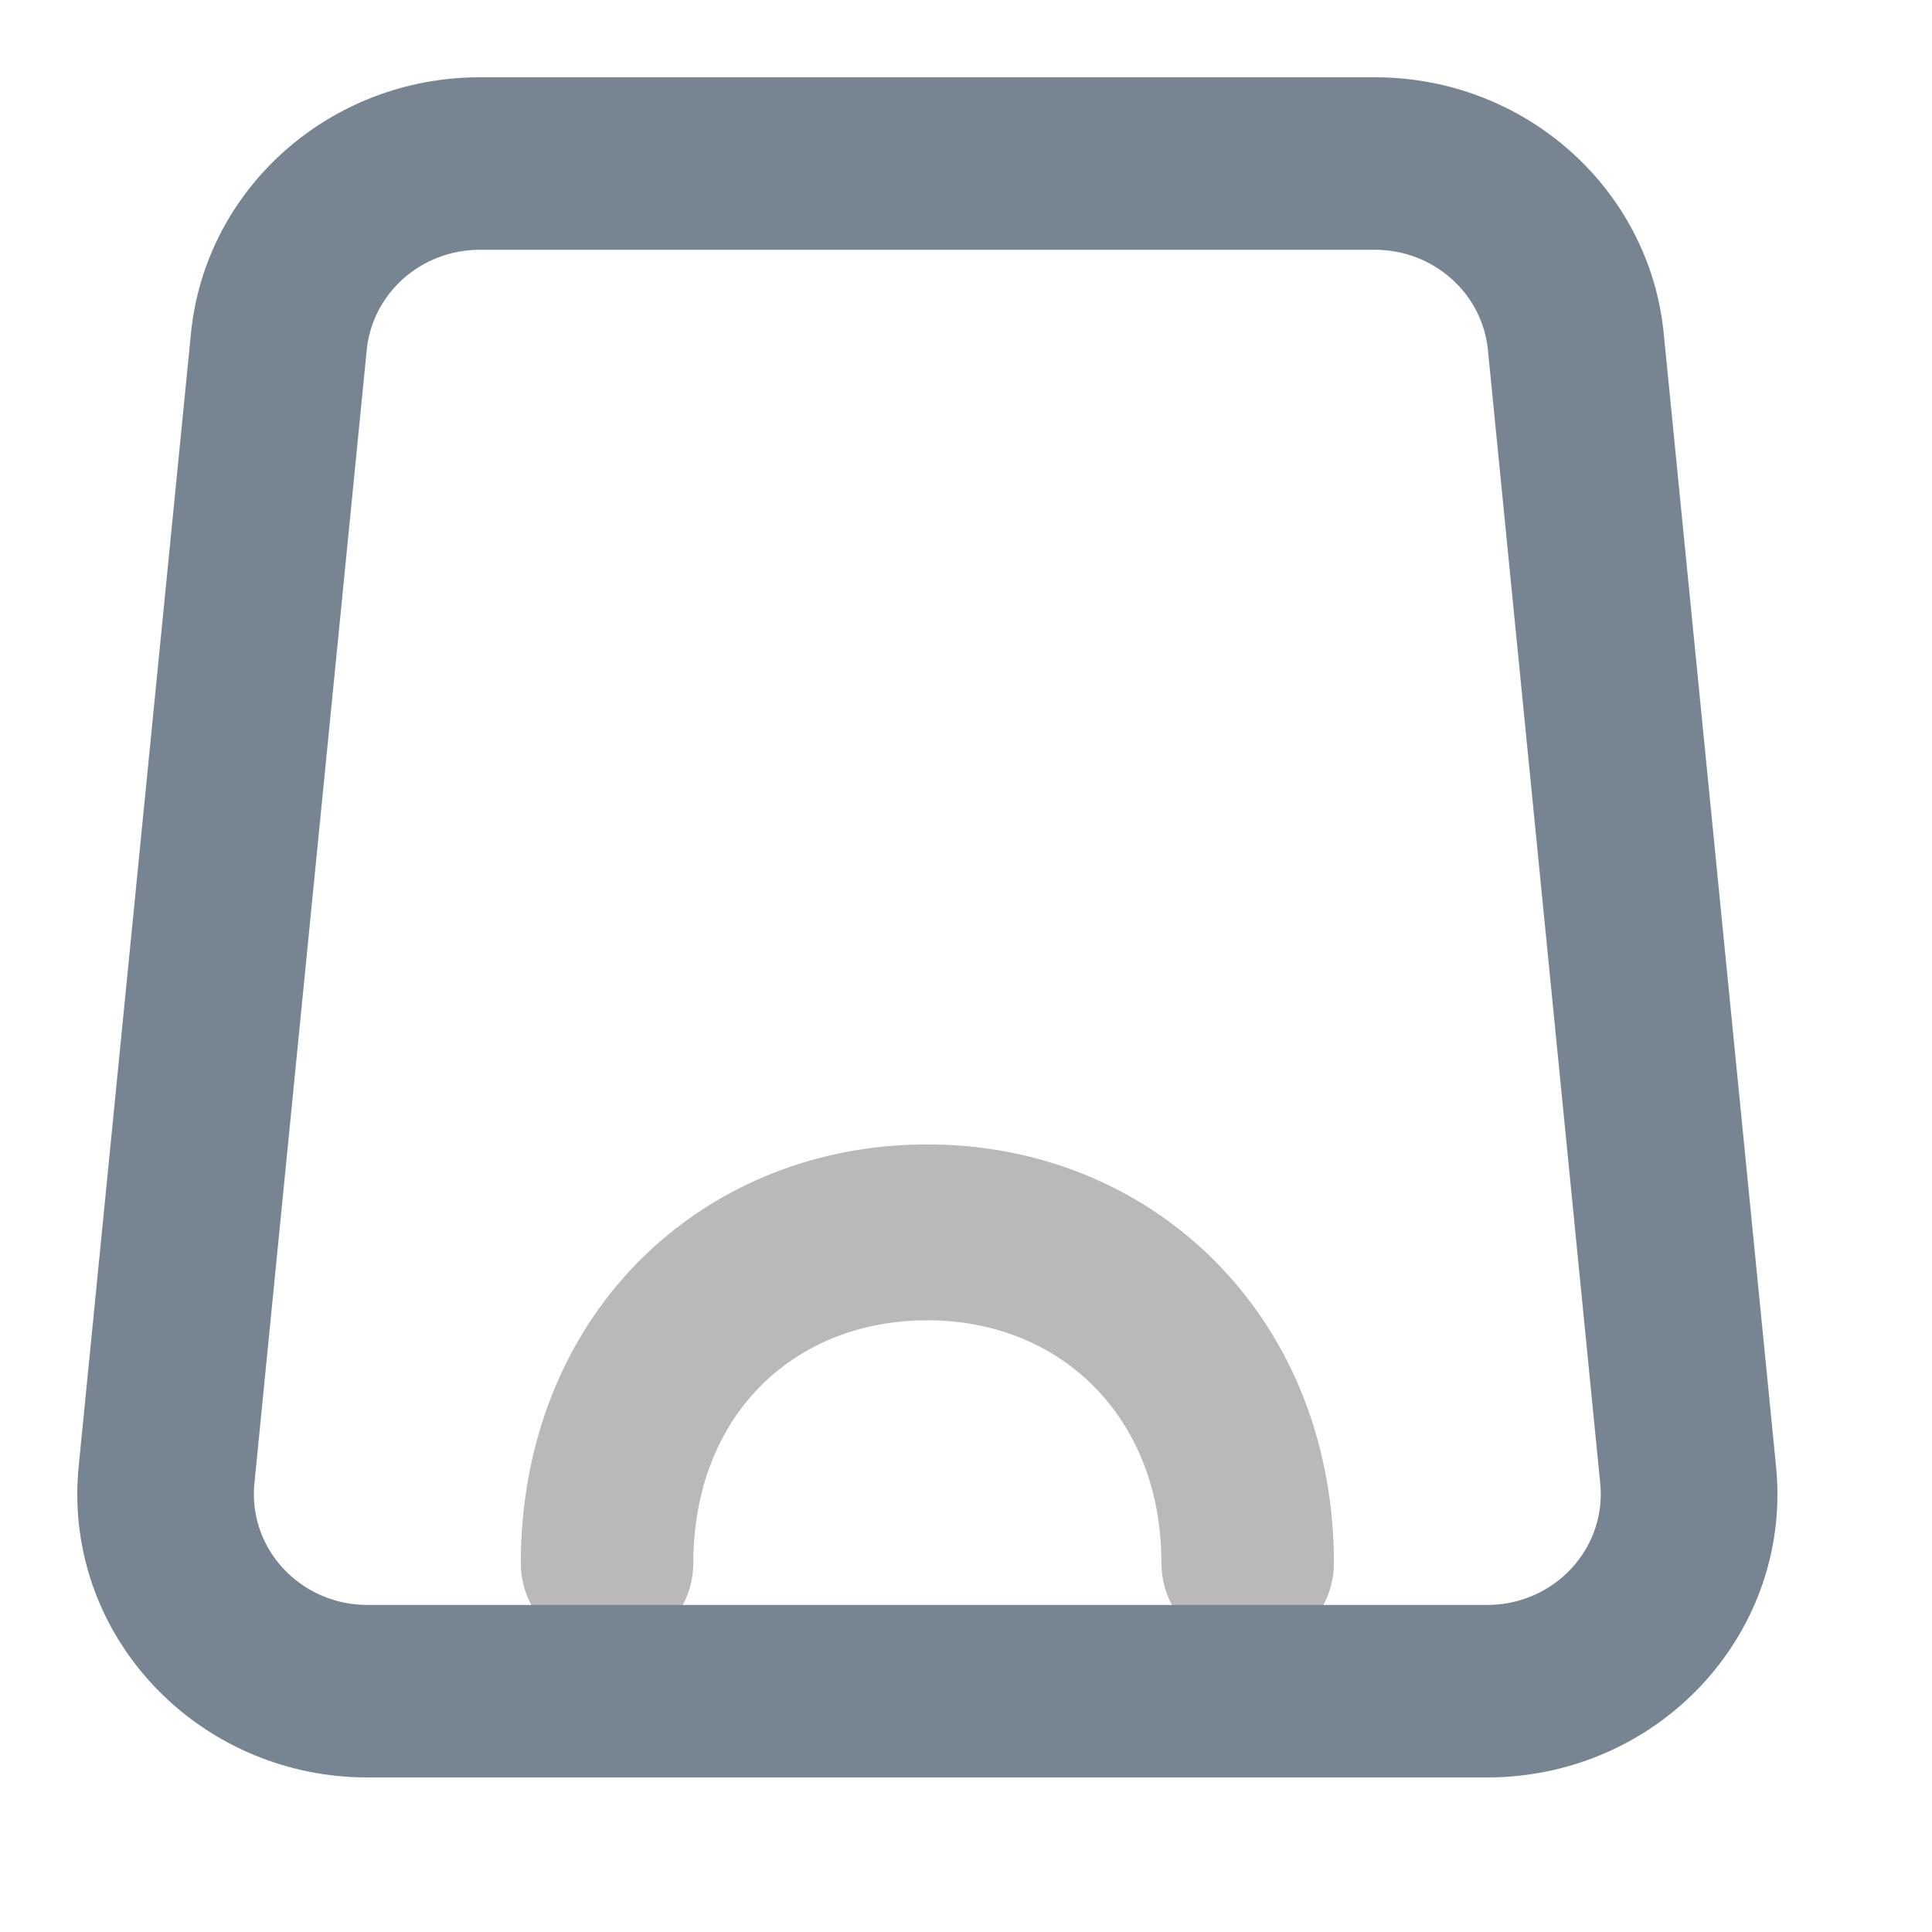 <svg xmlns="http://www.w3.org/2000/svg" xmlns:xlink="http://www.w3.org/1999/xlink" fill="none" version="1.1" width="50" height="50" viewBox="0 0 50 50"><g><g><g transform="matrix(1,0,0,-1,0,85.447)"><path d="M32.29,42.723C33.522,42.723,34.522,43.742,34.522,44.999C34.522,45.559,34.484,46.114,34.41,46.662C33.672,52.107,29.346,55.83,24,55.83C18.866,55.83,14.665,52.436,13.692,47.292C13.55,46.542,13.478,45.775,13.478,44.999C13.478,43.742,14.478,42.723,15.71,42.723C16.887,42.723,17.851,43.652,17.936,44.829L17.942,44.999C17.942,45.485,17.987,45.964,18.075,46.429C18.636,49.393,20.969,51.278,24,51.278C27.146,51.278,29.56,49.201,29.988,46.039C30.019,45.811,30.04,45.581,30.05,45.349L30.058,44.999C30.058,43.742,31.057,42.723,32.29,42.723Z" fill="#B9B9B9" fill-opacity="1"/></g><g><path d="M12.417,2L35.583,2C39.45,2,42.685,4.868,43.057,8.627L45.965,37.96C46.364,41.992,43.341,45.576,39.213,45.966C38.973,45.989,38.731,46,38.49,46L9.51,46C5.362,46,2,42.717,2,38.667C2,38.431,2.012,38.195,2.035,37.96L4.942,8.627C5.315,4.868,8.55,2,12.417,2ZM35.582,6.464L12.416,6.464C10.903,6.464,9.637,7.586,9.491,9.057L6.584,38.39C6.575,38.482,6.57,38.574,6.57,38.667C6.57,40.251,7.886,41.536,9.509,41.536L38.489,41.536C38.583,41.536,38.678,41.532,38.772,41.523C40.387,41.37,41.57,39.968,41.414,38.39L38.507,9.057C38.361,7.586,37.095,6.464,35.582,6.464Z" fill-rule="evenodd" fill="#778593" fill-opacity="1"/></g></g></g></svg>